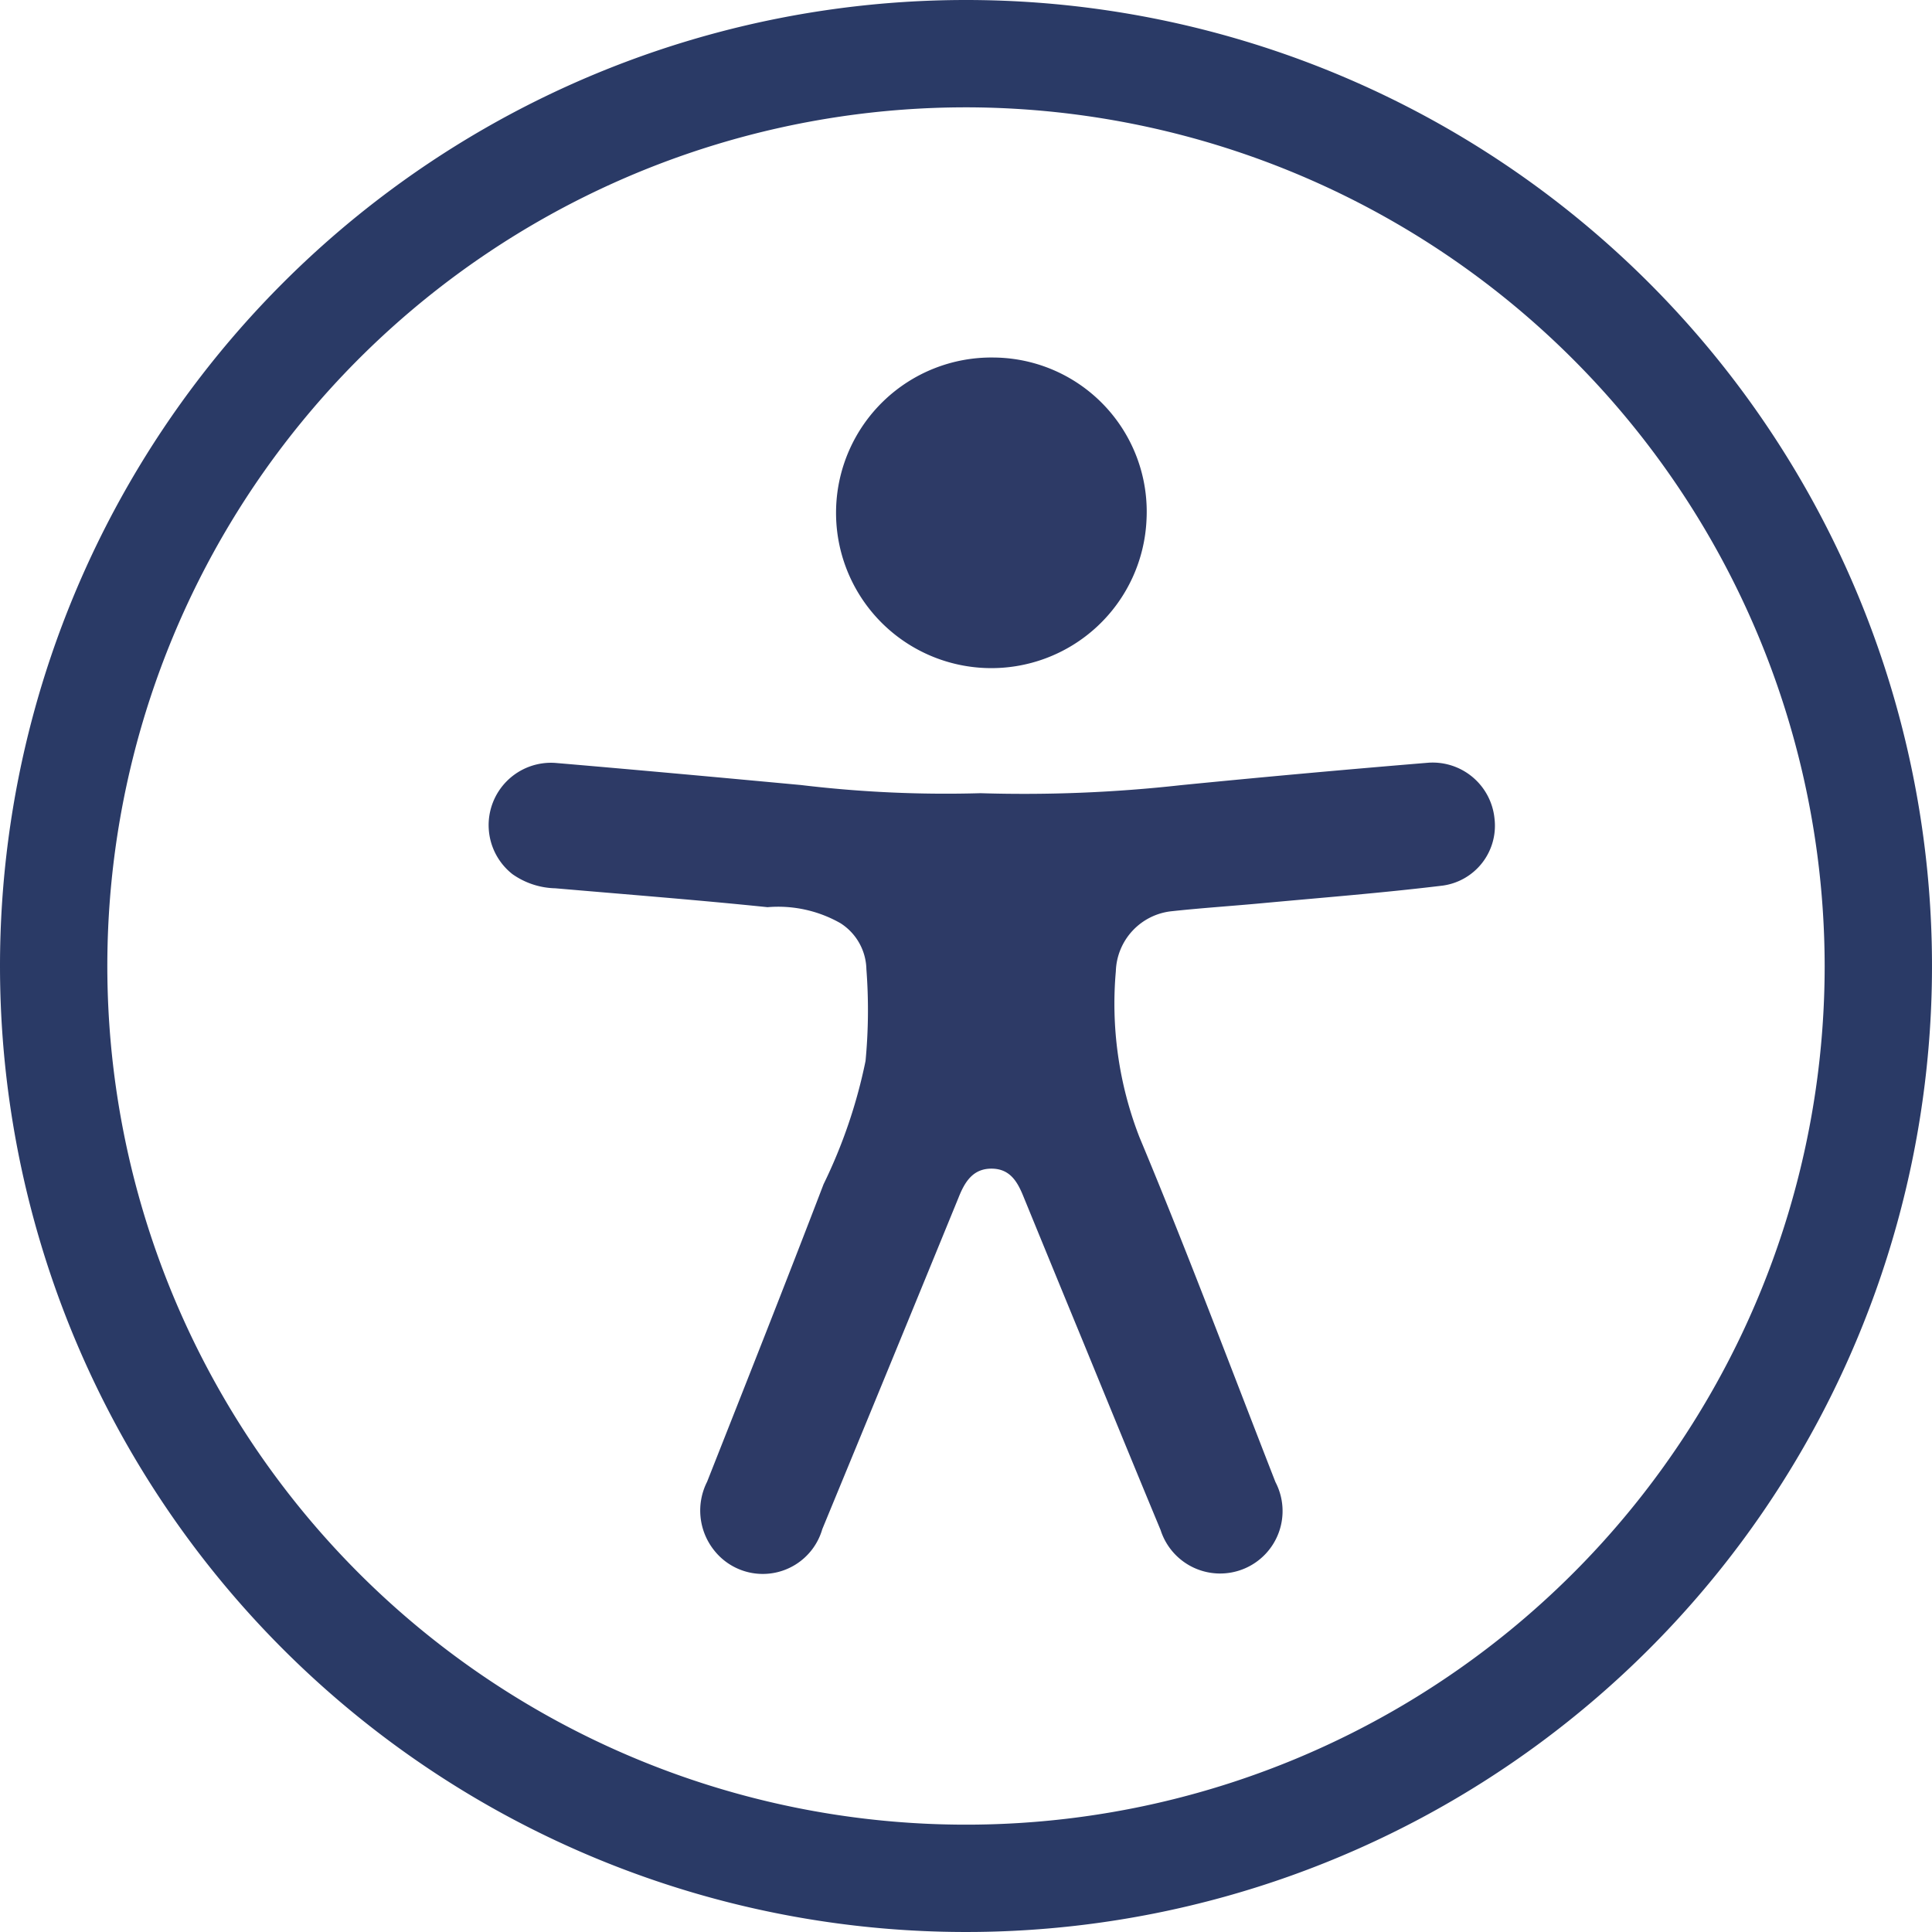 <svg xmlns="http://www.w3.org/2000/svg" role="img" aria-hidden="true" aria-label="acessibilidadeIcon" width="18" height="18" viewBox="0 0 18 18">
  <g id="Group_1604" data-name="Group 1604" transform="translate(875.343 -355.027)">
    <path id="Path_21630" data-name="Path 21630" d="M580.039,339.222a1.173,1.173,0,0,0-.679-.149c-.659-.068-1.318-.119-1.977-.176a.721.721,0,0,1-.4-.132.581.581,0,0,1,.4-1.036c.763.065,1.526.135,2.289.206a11.306,11.306,0,0,0,1.672.076,13.213,13.213,0,0,0,1.869-.075q1.152-.114,2.305-.209a.579.579,0,0,1,.615.521.563.563,0,0,1-.483.624c-.56.068-1.121.112-1.683.164-.278.026-.557.044-.835.074a.581.581,0,0,0-.527.56,3.432,3.432,0,0,0,.22,1.546c.444,1.062.848,2.14,1.267,3.213a.582.582,0,1,1-1.07.447c-.242-.582-.481-1.166-.72-1.749q-.279-.677-.556-1.354c-.056-.139-.125-.264-.3-.264s-.25.127-.307.271q-.632,1.545-1.269,3.088a.577.577,0,0,1-1.01.194.594.594,0,0,1-.063-.636c.364-.922.73-1.845,1.085-2.772a4.8,4.8,0,0,0,.391-1.148,5,5,0,0,0,.008-.855A.521.521,0,0,0,580.039,339.222Z" transform="translate(-1447.552 24.406)" fill="#2d3a66"/>
    <path id="Path_21631" data-name="Path 21631" d="M651.917,251.787a1.436,1.436,0,0,1,1.423,1.507,1.447,1.447,0,1,1-1.423-1.507Z" transform="translate(-1518.001 106.571)" fill="#2d3a66"/>
  </g>
  <path id="Caminho_21632" data-name="Caminho 21632" d="M9,1a8,8,0,1,0,8,8A8.009,8.009,0,0,0,9,1M9,0A9,9,0,1,1,0,9,9,9,0,0,1,9,0Z" fill="#2a3a66"/>
</svg>
